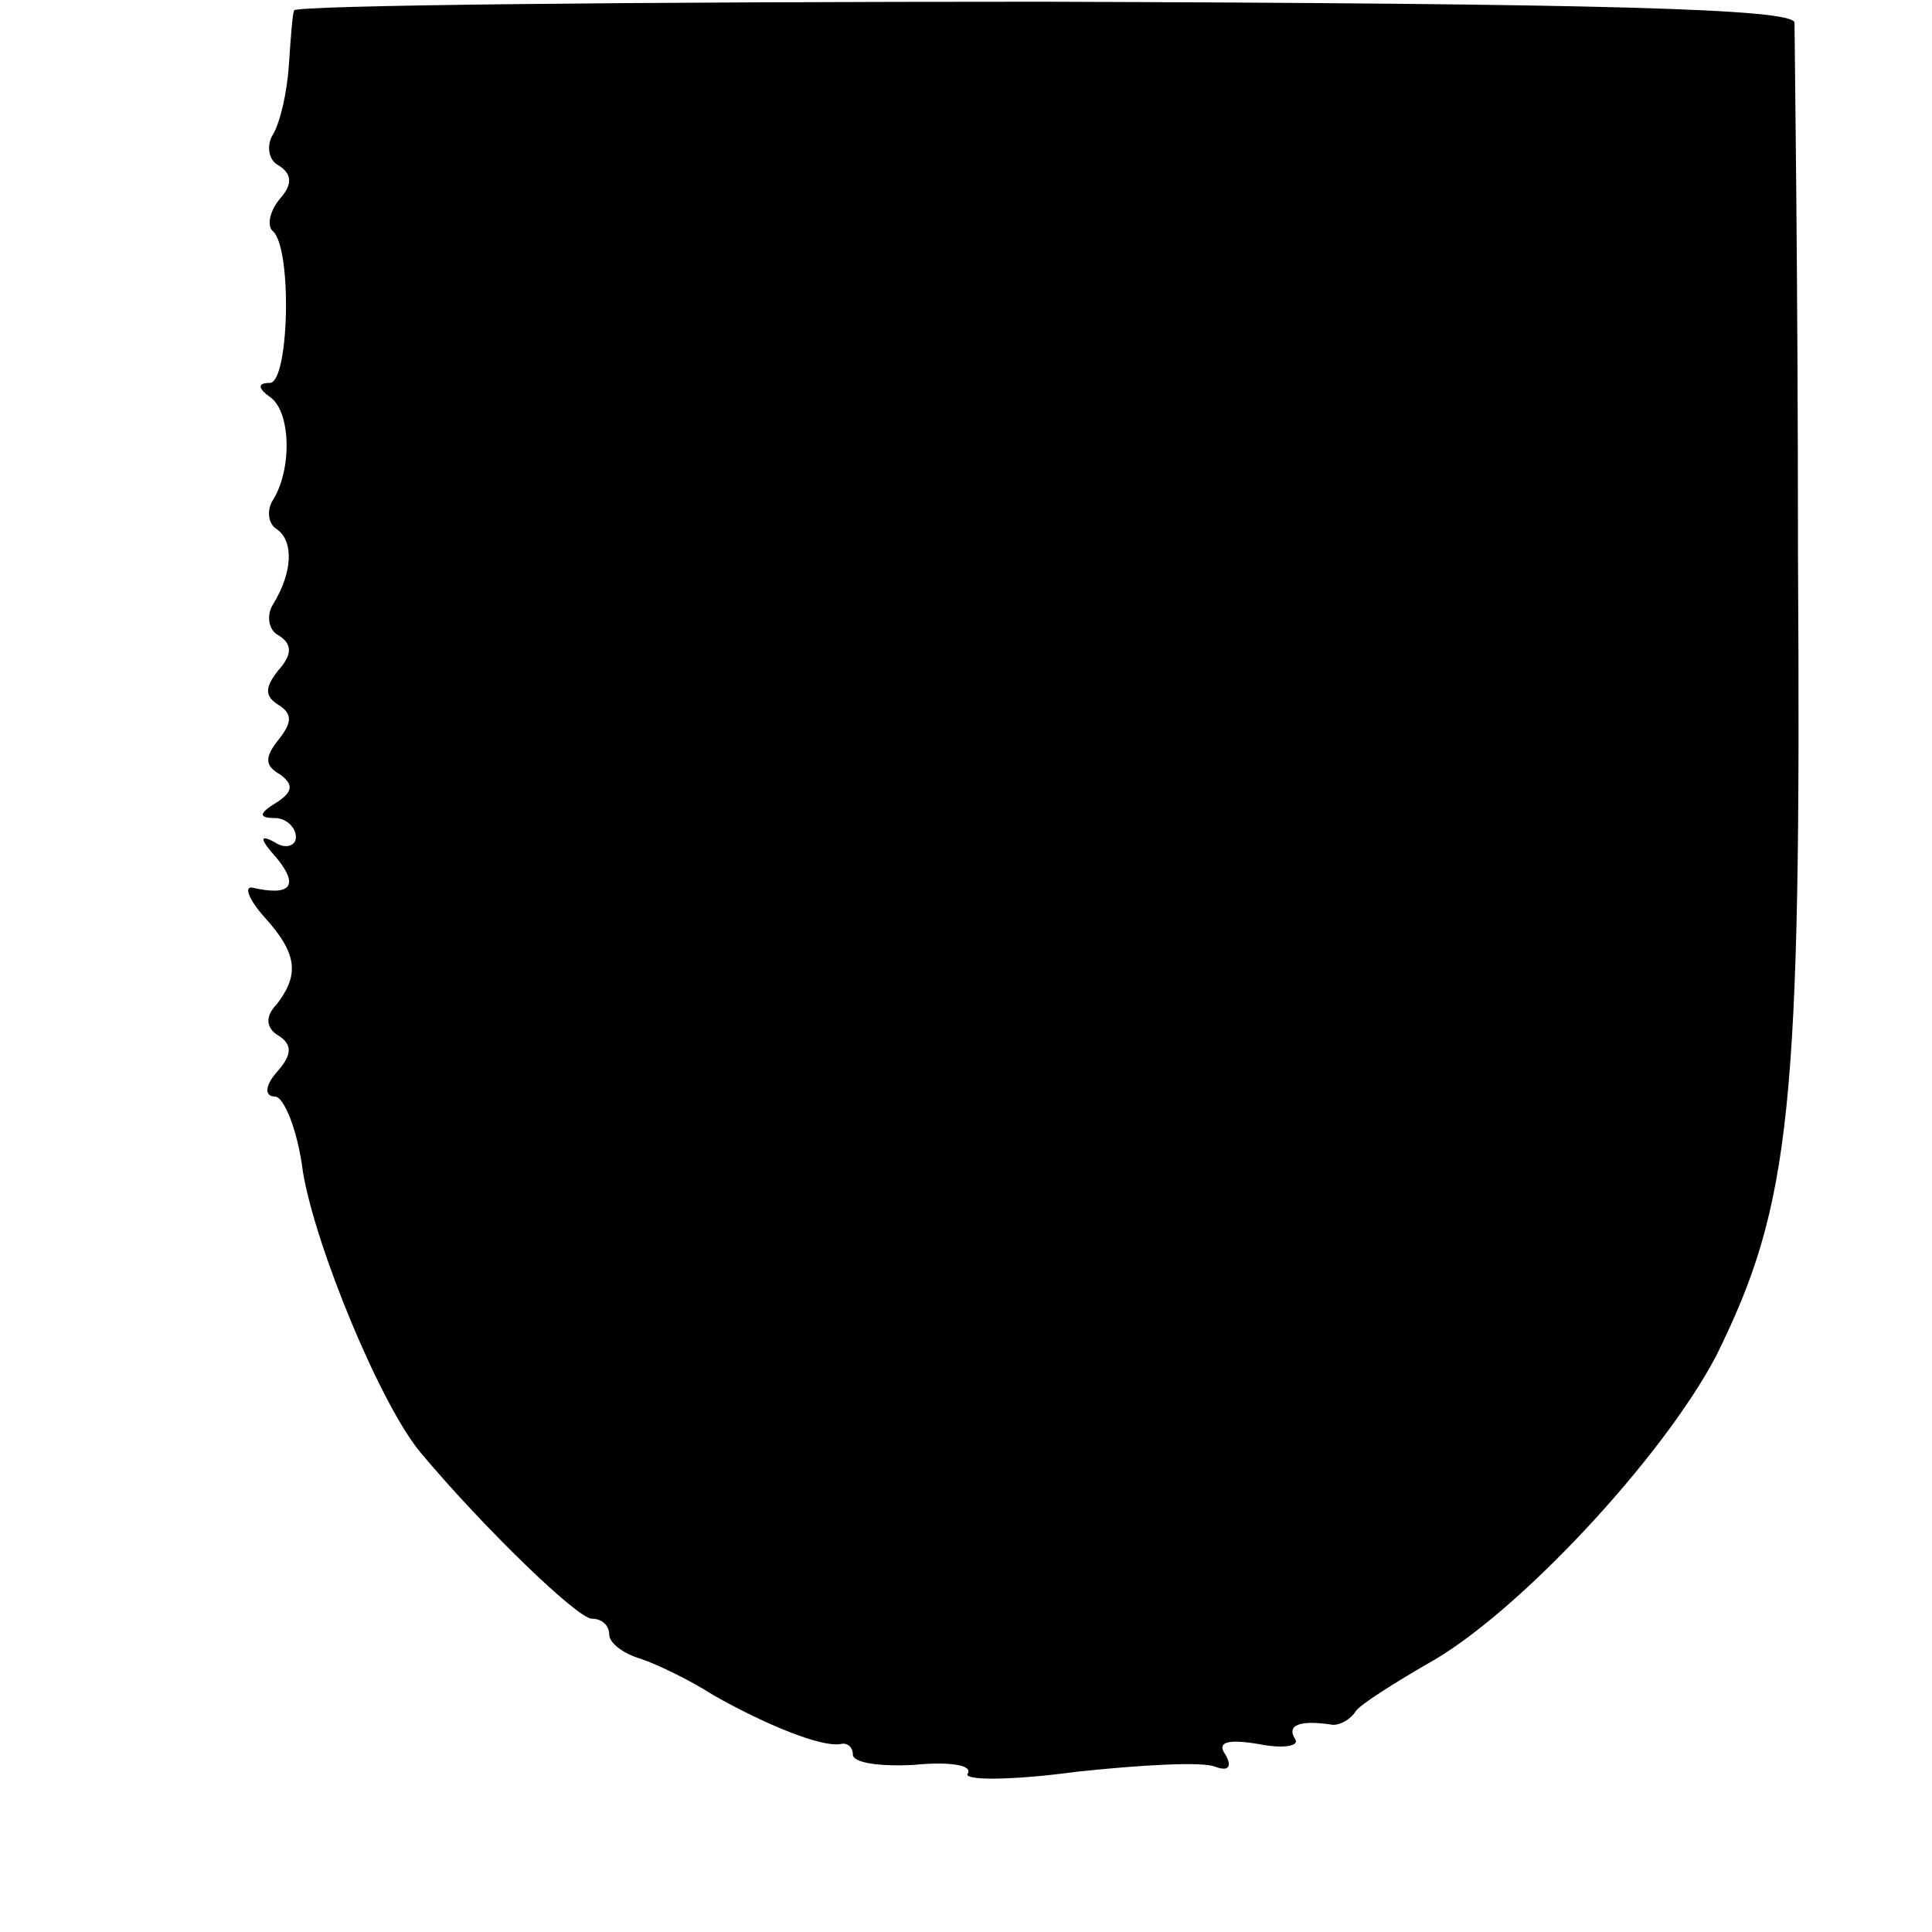<?xml version="1.0" standalone="no"?>
<!DOCTYPE svg PUBLIC "-//W3C//DTD SVG 20010904//EN"
 "http://www.w3.org/TR/2001/REC-SVG-20010904/DTD/svg10.dtd">
<svg version="1.0" xmlns="http://www.w3.org/2000/svg"
 width="111pt" height="111pt" viewBox="0 0 111 111"
 preserveAspectRatio="xMidYMid meet">
<g transform="translate(0,111) scale(0.1,-0.1)"
fill="#000000" stroke="none">
<path d="M169 1104 c-1 -2 -2 -16 -3 -31 -1 -16 -5 -33 -9 -40 -4 -6 -3 -15 3
-18 8 -5 8 -11 1 -19 -6 -7 -8 -16 -4 -19 11 -11 9 -87 -2 -87 -7 0 -7 -3 0
-8 12 -8 13 -41 2 -59 -4 -6 -3 -14 2 -17 10 -7 9 -25 -2 -43 -4 -6 -3 -15 3
-18 8 -5 8 -11 0 -20 -8 -10 -8 -15 0 -20 8 -5 8 -10 0 -20 -8 -10 -8 -15 1
-20 8 -6 7 -10 -2 -16 -10 -6 -11 -9 -1 -9 6 0 12 -5 12 -11 0 -5 -6 -7 -12
-3 -9 5 -9 2 1 -9 13 -16 8 -22 -14 -17 -5 1 -2 -7 7 -17 19 -21 20 -33 7 -50
-7 -7 -6 -14 1 -18 8 -5 8 -11 -1 -21 -7 -8 -7 -14 -1 -14 5 0 13 -19 16 -43
7 -43 45 -135 68 -162 37 -44 90 -95 98 -95 6 0 10 -4 10 -9 0 -5 8 -11 18
-14 9 -3 28 -12 42 -21 30 -17 62 -30 73 -28 4 1 7 -2 7 -6 0 -5 16 -7 35 -6
20 2 34 0 31 -5 -3 -4 25 -4 62 1 37 4 73 6 80 3 8 -3 10 0 6 7 -5 7 1 9 19 6
15 -3 24 -1 21 3 -5 8 3 11 22 8 4 0 10 3 13 8 3 4 22 16 41 27 51 28 135 118
166 177 43 87 49 142 47 460 0 162 -2 299 -2 306 -1 8 -110 11 -431 12 -237 0
-431 -2 -431 -5z"/>
</g>
</svg>
